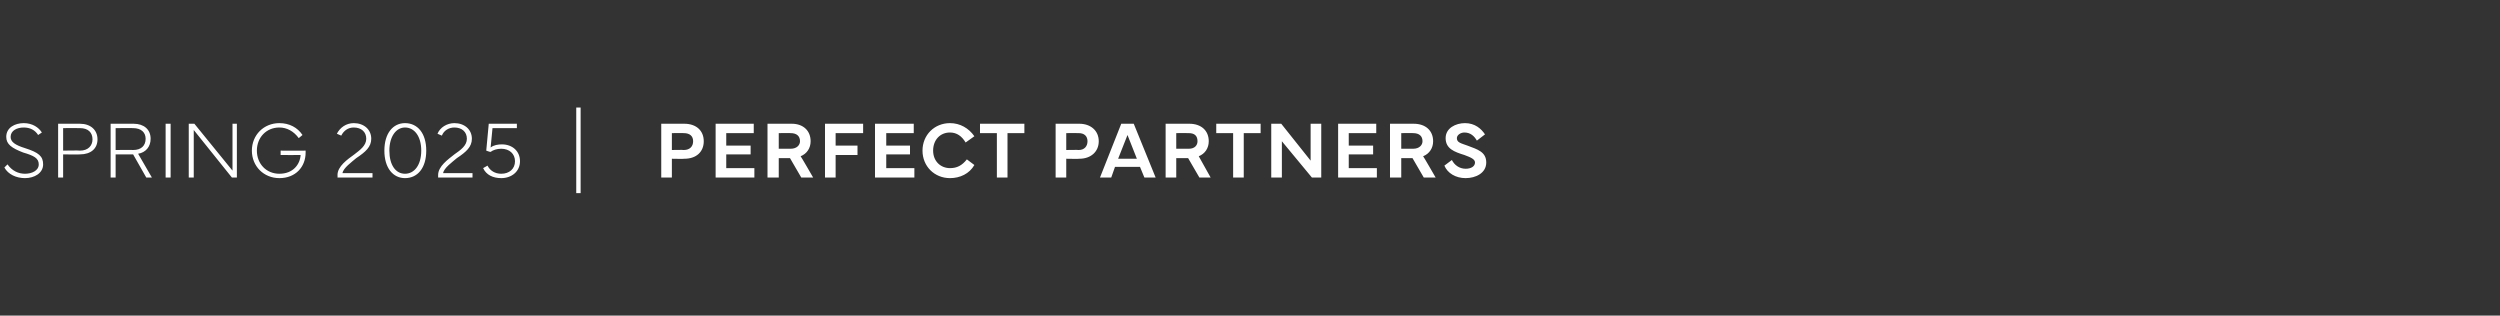<?xml version="1.0" standalone="no"?><!DOCTYPE svg PUBLIC "-//W3C//DTD SVG 1.1//EN" "http://www.w3.org/Graphics/SVG/1.1/DTD/svg11.dtd"><svg xmlns="http://www.w3.org/2000/svg" version="1.1" width="400px" height="50.5px" viewBox="0 -1 400 50.5" style="top:-1px"><rect x="0" y="-1" width="400" height="50.5" fill="#333333" stroke="none"/><desc>SPRING 2025 | PERFECT PARTNERS</desc><defs/><g id="Polygon103385"><path d="m1.2 25.3c.7 1 1.7 1.5 2.8 1.5c1.1 0 2.2-.5 2.2-1.5c0-1-.8-1.4-2.5-1.9c-1.8-.7-2.7-1.3-2.7-2.5c0-1.5 1.4-2.2 2.8-2.2c1.4 0 2.4.7 2.9 1.5l-.6.4c-.5-.8-1.3-1.2-2.3-1.2c-1.1 0-2.1.5-2.1 1.5c0 .8.7 1.3 2.3 1.8c2.2.7 2.9 1.3 2.9 2.6c0 1.4-1.4 2.2-2.9 2.2c-1.4 0-2.7-.6-3.3-1.7l.5-.5zm8.1 2.1v-8.6h3.5c1.7 0 2.8 1 2.8 2.5c0 1.5-1.1 2.4-2.8 2.4c.03.04-2.7 0-2.7 0v3.7h-.8zm.8-4.3s2.7-.05 2.7 0c1.3 0 2-.8 2-1.8c0-1.1-.7-1.8-2-1.8c0-.03-2.7 0-2.7 0v3.6zm7.6 4.3v-8.6s3.68-.01 3.7 0c1.6 0 2.7.9 2.7 2.4c0 1.3-.8 2.2-2 2.4l2.2 3.8h-.9l-2.1-3.7h-2.8v3.7h-.8zm.8-4.4s2.84-.03 2.8 0c1.3 0 2-.7 2-1.8c0-1-.7-1.7-2-1.7c.04-.02-2.8 0-2.8 0v3.5zm8-4.2h.8v8.6h-.8v-8.6zm4.6 0l6.1 7.5v-7.5h.7v8.6h-.8L31 19.8v7.6h-.8v-8.6h.9zm13.6-.1c1.6 0 2.9.7 3.7 1.9l-.6.5c-.8-1.1-1.9-1.7-3.1-1.7c-2.1 0-3.6 1.6-3.6 3.7c0 2.1 1.5 3.7 3.6 3.7c2.2 0 3.3-1.5 3.4-3c.01.02-3.2 0-3.2 0v-.7s4 .03 4 0v.3c0 2.3-1.6 4.1-4.2 4.1c-2.5 0-4.4-1.9-4.4-4.4c0-2.5 1.9-4.4 4.4-4.4zm11.9 0c1.6 0 2.8 1 2.8 2.5c0 1.3-.9 2.1-2.4 3.1c-.7.6-2.1 1.6-2.2 2.4h4.8v.7H54s.03-.38 0-.4c0-1.4 1.6-2.5 2.7-3.3c.9-.7 1.9-1.4 1.9-2.5c0-1.1-.8-1.8-2-1.8c-.9 0-1.6.5-2 1.3l-.7-.3c.5-1 1.5-1.7 2.7-1.7zm4.9 4.4c0-2.8 1.4-4.4 3.3-4.4c2 0 3.4 1.6 3.4 4.4c0 2.8-1.4 4.4-3.4 4.4c-1.9 0-3.3-1.6-3.3-4.4zm.8 0c0 2.3 1 3.7 2.5 3.7c1.5 0 2.6-1.4 2.6-3.7c0-2.3-1.1-3.7-2.6-3.7c-1.4 0-2.5 1.4-2.5 3.7zm10.4-4.4c1.6 0 2.8 1 2.8 2.5c0 1.3-.9 2.1-2.4 3.1c-.7.6-2.1 1.6-2.2 2.4h4.7v.7h-5.5v-.4c0-1.4 1.6-2.5 2.6-3.3c1-.7 2-1.4 2-2.5c0-1.1-.8-1.8-2-1.8c-.9 0-1.7.5-2 1.3l-.7-.3c.4-1 1.5-1.7 2.7-1.7zm4.6 7.2l.7-.4c.4.8 1.2 1.3 2.2 1.3c1.3 0 2.2-.8 2.2-2c0-1.2-.9-2-2.2-2c-.7 0-1.3.2-1.7.5c-.04.05-.7-.2-.7-.2l.4-4.3h4.5v.7h-3.9s-.29 3.11-.3 3.1c.5-.4 1.2-.5 1.8-.5c1.7 0 2.9 1.1 2.9 2.7c0 1.6-1.3 2.7-3 2.7c-1.3 0-2.4-.5-2.9-1.6zm15.6 4h-.7V16.2h.7v13.7zm12.9-2.5v-8.6s3.73-.01 3.7 0c1.9 0 3.1 1.1 3.1 2.8c0 1.7-1.2 2.8-3.1 2.8c.03.04-2 0-2 0v3h-1.7zm1.7-4.4s1.92-.04 1.9 0c1 0 1.5-.6 1.5-1.4c0-.8-.5-1.3-1.5-1.3c.02-.03-1.9 0-1.9 0v2.7zm7-4.2h6.1v1.5h-4.4v2h3.9v1.4h-3.9v2.2h4.5v1.5h-6.2v-8.6zm8.3 8.6v-8.6h3.9c1.8 0 3 1.1 3 2.8c0 1.1-.6 2-1.6 2.4c.03-.02 2 3.4 2 3.4h-1.9l-1.8-3.1h-1.8v3.1h-1.8zm1.8-4.6h1.9c1 0 1.5-.6 1.5-1.2c0-.8-.5-1.3-1.5-1.3c.04-.03-1.9 0-1.9 0v2.5zm7.4-4h6.1v1.5h-4.4v2h3.5v1.5h-3.5v3.6H132v-8.6zm8 0h6.2v1.5h-4.4v2h3.8v1.4h-3.8v2.2h4.5v1.5H140v-8.6zm7.6 4.3c0-2.5 1.9-4.4 4.4-4.4c1.6 0 3 .8 3.9 2.1l-1.4 1c-.6-1-1.4-1.6-2.5-1.6c-1.6 0-2.7 1.2-2.7 2.9c0 1.7 1.2 2.8 2.7 2.8c1.1 0 1.9-.4 2.7-1.4l1.2.9c-.8 1.4-2.3 2.1-3.9 2.1c-2.5 0-4.4-1.9-4.4-4.4zm9.2-4.3h7.1v1.5h-2.7v7.1h-1.7v-7.1h-2.7v-1.5zm12.1 8.6v-8.6h3.8c1.8 0 3.1 1.1 3.1 2.8c0 1.7-1.3 2.8-3.1 2.8c-.02.04-2.1 0-2.1 0v3h-1.7zm1.7-4.4s1.97-.04 2 0c.9 0 1.4-.6 1.4-1.4c0-.8-.5-1.3-1.4-1.3c-.03-.03-2 0-2 0v2.7zm5.4 4.4l3.4-8.6h2l3.5 8.6h-1.8l-.7-1.7h-4l-.6 1.7H176zm5.9-3l-1.5-3.8l-1.5 3.8h3zm4.6 3v-8.6h3.8c1.9 0 3.1 1.1 3.1 2.8c0 1.1-.6 2-1.6 2.4l1.9 3.4h-1.8l-1.8-3.1h-1.9v3.1h-1.7zm1.7-4.6h2c1 0 1.4-.6 1.4-1.2c0-.8-.4-1.3-1.4-1.3c.01-.03-2 0-2 0v2.5zm6.4-4h7.1v1.5H199v7.1h-1.7v-7.1h-2.7v-1.5zm8.8 8.6v-8.6h1.6l4.7 5.9v-5.9h1.7v8.6h-1.5l-4.8-5.8v5.8h-1.7zm10.7-8.6h6.1v1.5h-4.4v2h3.9v1.4h-3.9v2.2h4.5v1.5h-6.2v-8.6zm8.3 8.6v-8.6h3.8c1.9 0 3.1 1.1 3.1 2.8c0 1.1-.6 2-1.6 2.4c.03-.02 2 3.4 2 3.4h-1.9l-1.8-3.1h-1.8v3.1h-1.8zm1.8-4.6h1.9c1 0 1.5-.6 1.5-1.2c0-.8-.5-1.3-1.5-1.3c.04-.03-1.9 0-1.9 0v2.5zm8.1 1.8c.4.8 1.2 1.4 2.2 1.4c.9 0 1.5-.4 1.5-1c0-.5-.6-.8-1.7-1.2c-1.6-.5-3-1-3-2.7c0-1.6 1.6-2.4 3.1-2.4c1.6 0 2.6.9 3.2 1.8l-1.3 1c-.4-.7-1-1.3-2-1.3c-.6 0-1.2.4-1.2.9c0 .7.6.8 1.7 1.2c1.6.6 3 1 3 2.7c0 1.7-1.7 2.5-3.3 2.5c-1.6 0-2.9-.8-3.4-2l1.2-.9z" stroke="none" fill="#fff"/></g></svg>
